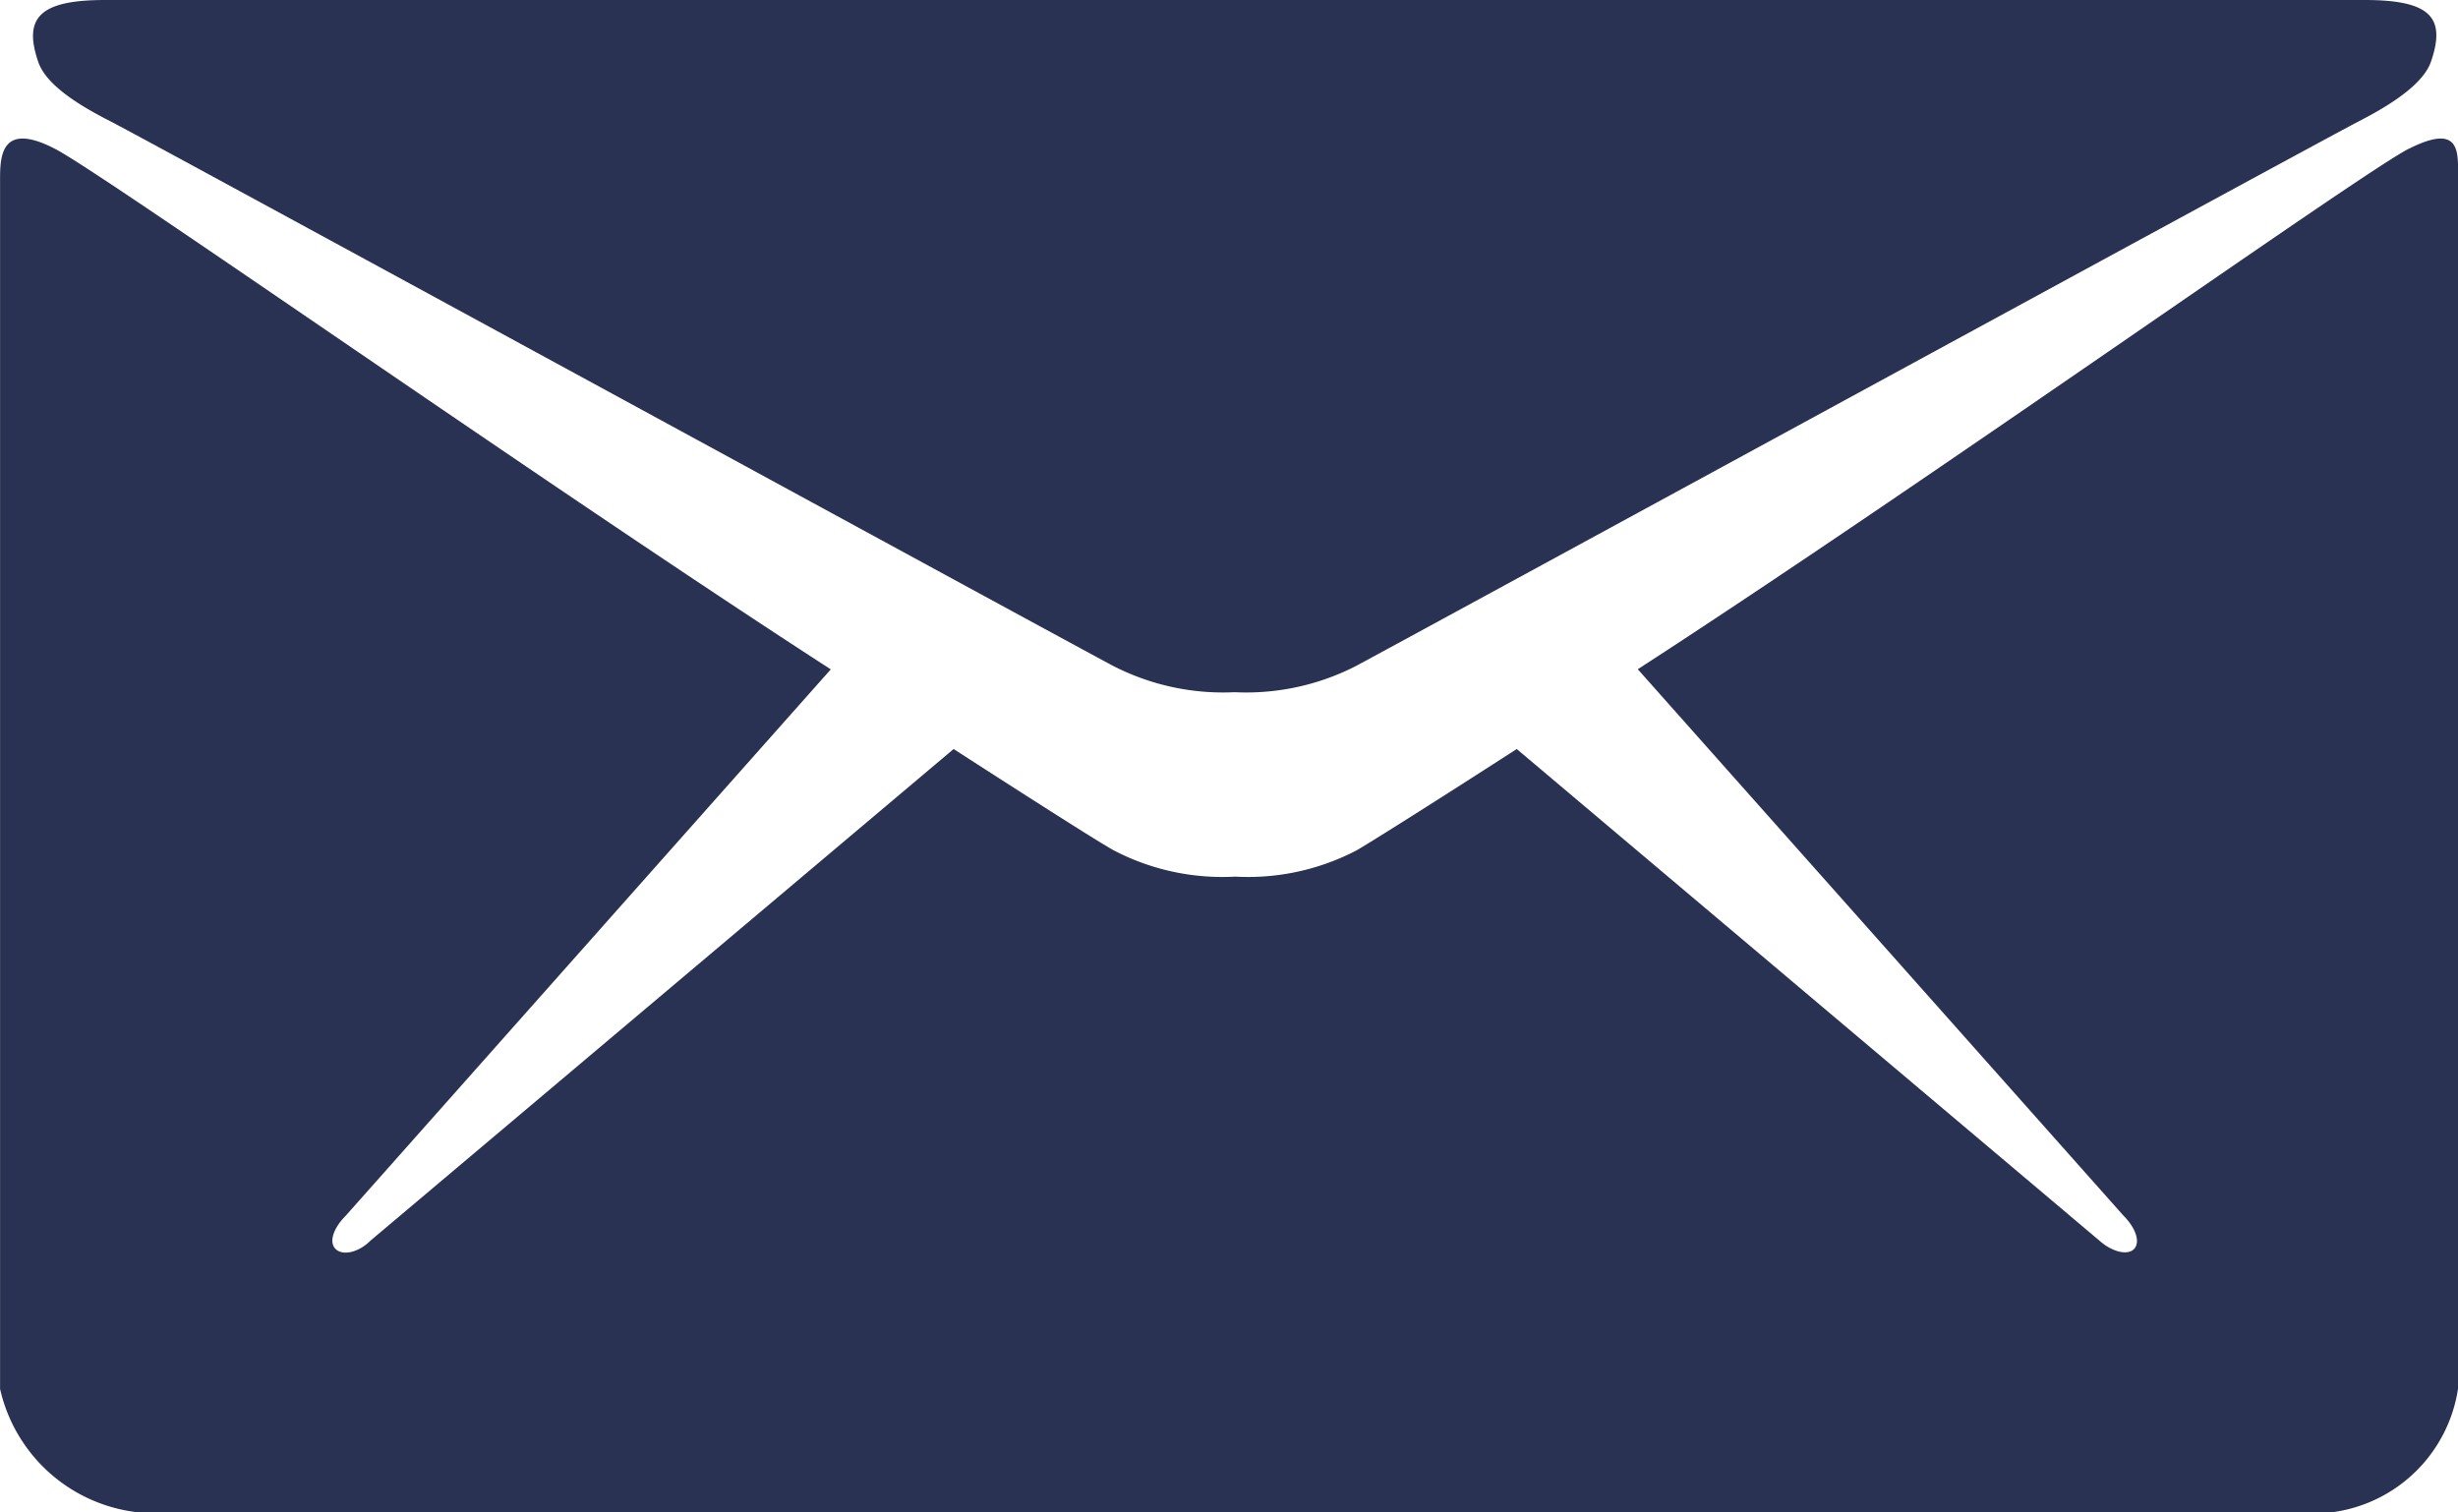 <svg xmlns="http://www.w3.org/2000/svg" width="36.596" height="22.52" viewBox="0 0 36.596 22.52">
  <g id="email" transform="translate(-3.376 -9)">
    <path id="Path_1257" data-name="Path 1257" d="M4.948,10.82c.967.51,14.409,7.838,14.911,8.1a3.586,3.586,0,0,0,1.8.387,3.583,3.583,0,0,0,1.8-.387c.5-.264,13.944-7.592,14.911-8.1.36-.185.967-.519,1.1-.9C39.7,9.255,39.458,9,38.48,9H4.842c-.976,0-1.222.264-.995.923C3.979,10.31,4.587,10.636,4.948,10.82Z" transform="translate(0.099)" fill="#2a3253"/>
    <path id="Path_1258" data-name="Path 1258" d="M39.24,10.8c-.722.369-7.2,4.98-11.48,7.751l7.232,8.137c.176.176.255.387.159.493s-.334.044-.519-.123l-8.674-7.319c-1.311.845-2.235,1.425-2.392,1.513a3.494,3.494,0,0,1-1.8.387,3.494,3.494,0,0,1-1.8-.387c-.168-.088-1.082-.668-2.392-1.513L8.891,27.06c-.176.176-.413.229-.519.123s-.026-.317.15-.493l7.223-8.137c-4.284-2.771-10.829-7.38-11.55-7.751-.774-.4-.818.07-.818.432V29.267a2.375,2.375,0,0,0,2.067,1.839H38.08a2.185,2.185,0,0,0,1.892-1.839V11.233c0-.369.053-.827-.731-.432Z" transform="translate(0 0.414)" fill="#2a3253"/>
  </g>
</svg>
